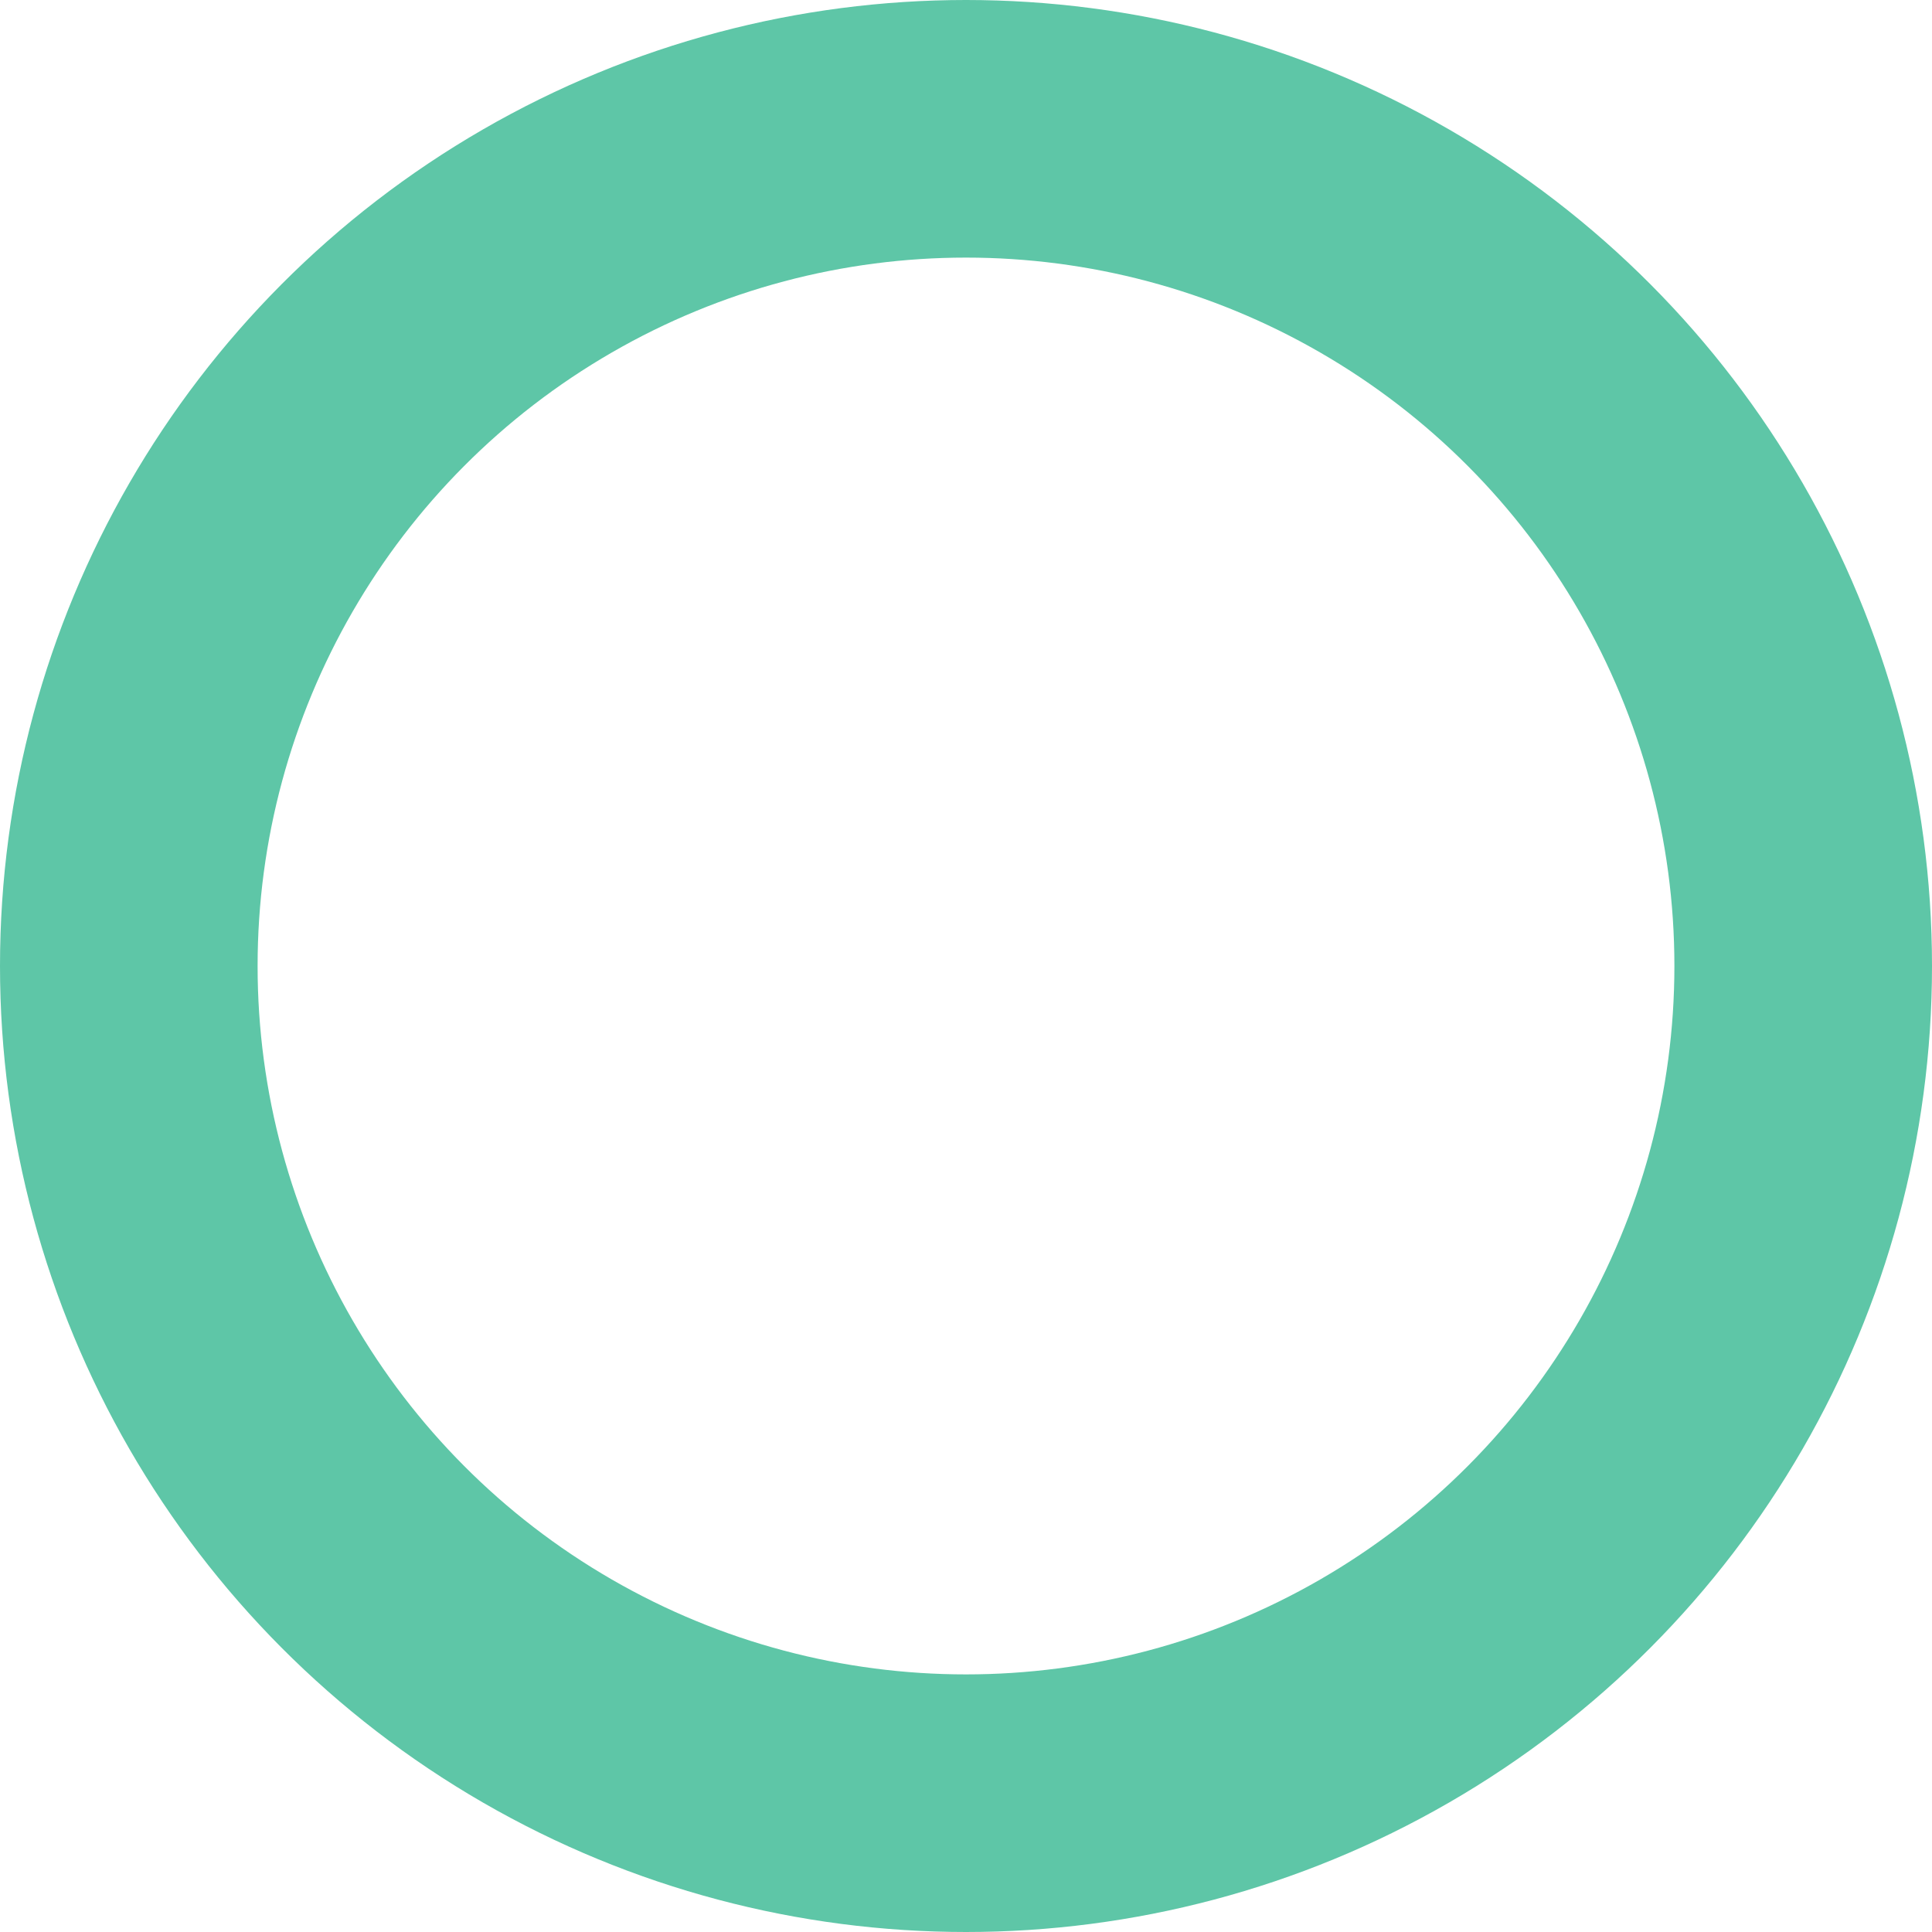 <svg xmlns="http://www.w3.org/2000/svg" width="15" height="15" viewBox="0 0 15 15">
  <g id="compare_icon01" fill="none" stroke="#5ec6a7" stroke-width="2">
    <circle cx="7.5" cy="7.5" r="7.5" stroke="none"/>
    <circle cx="7.5" cy="7.5" r="6.5" fill="none"/>
  </g>
</svg>
